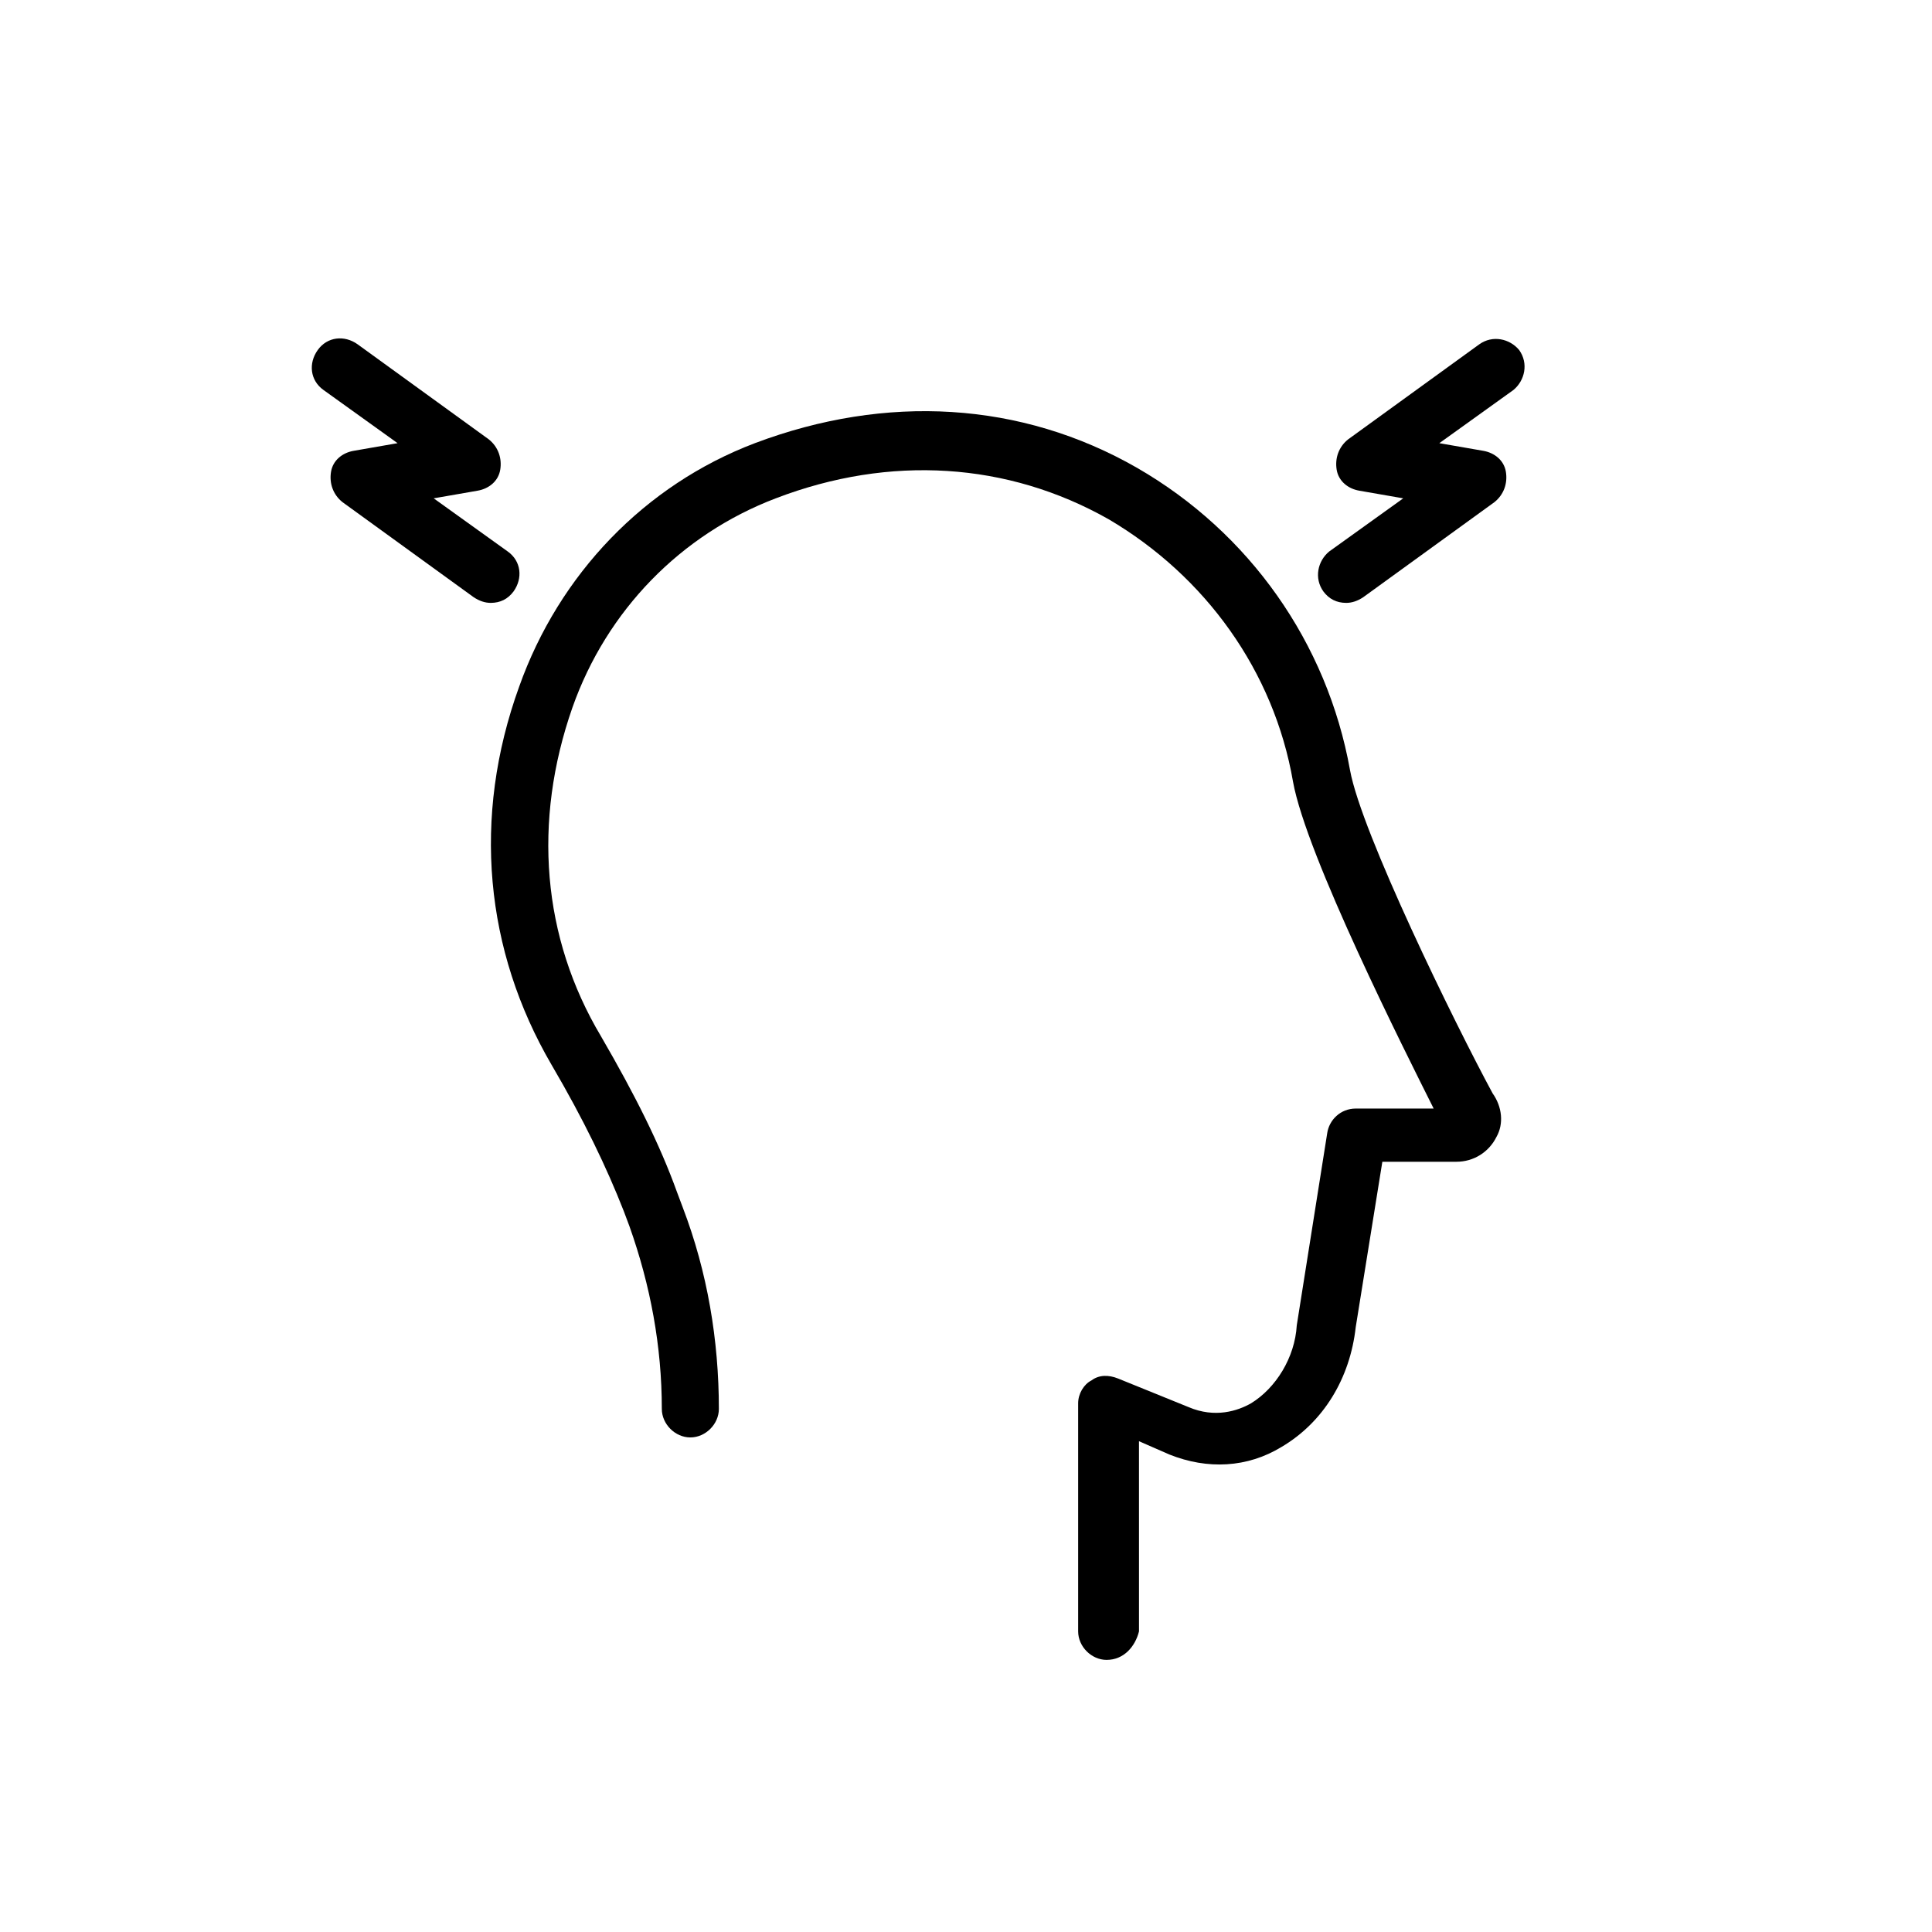 <?xml version="1.0" encoding="UTF-8"?>
<!-- Uploaded to: SVG Repo, www.svgrepo.com, Generator: SVG Repo Mixer Tools -->
<svg fill="#000000" width="800px" height="800px" version="1.1" viewBox="144 144 512 512" xmlns="http://www.w3.org/2000/svg">
 <g>
  <path d="m437.28 583.89c-4.031 0-7.559-3.527-7.559-7.559v-60.457c0-2.519 1.512-5.039 3.527-6.047 2.016-1.512 4.535-1.512 7.055-0.504l18.641 7.559c7.055 3.023 13.098 1.008 16.625-1.008 6.551-4.031 11.586-12.09 12.09-20.656l8.062-50.887c0.504-3.527 3.527-6.551 7.559-6.551h20.656c-7.559-15.113-33.754-67.008-37.281-86.656-5.039-29.223-23.176-54.41-48.871-69.527-26.703-15.113-57.938-17.129-88.168-5.543-25.191 9.574-44.84 29.727-53.906 55.418-10.578 30.23-8.062 60.961 7.559 87.16 9.07 15.617 15.617 28.719 20.152 41.312l1.512 4.031c6.551 17.129 9.574 35.266 9.574 53.402 0 4.031-3.527 7.559-7.559 7.559s-7.559-3.527-7.559-7.559c0-16.625-3.023-32.746-8.566-48.367l-1.512-4.031c-4.535-11.586-10.578-24.184-19.145-38.793-17.633-30.23-21.16-65.496-8.566-100.26 10.578-29.727 33.25-53.402 62.473-64.488 34.762-13.098 70.535-11.082 101.27 6.551 29.727 17.129 50.383 46.352 56.426 80.105 3.023 16.625 27.711 67.008 37.785 85.648 2.519 3.527 3.023 8.062 1.008 11.586-2.016 4.031-6.047 6.551-10.578 6.551h-19.648l-7.055 43.832c-1.512 13.602-8.566 25.191-19.648 31.738-9.07 5.543-19.648 6.047-29.727 2.016l-8.062-3.527 0.004 50.391c-1.008 4.031-4.027 7.559-8.562 7.559z"/>
  <path d="m500.76 303.77c-2.519 0-4.535-1.008-6.047-3.023-2.519-3.527-1.512-8.062 1.512-10.578l19.648-14.105-11.59-2.016c-3.023-0.504-5.543-2.519-6.047-5.543-0.504-3.023 0.504-6.047 3.023-8.062l34.762-25.191c3.527-2.519 8.062-1.512 10.578 1.512 2.519 3.527 1.512 8.062-1.512 10.578l-19.648 14.105 11.586 2.016c3.023 0.504 5.543 2.519 6.047 5.543 0.504 3.023-0.504 6.047-3.023 8.062l-34.762 25.191c-1.504 1.008-3.016 1.512-4.527 1.512z"/>
  <path d="m274.05 303.77c-1.512 0-3.023-0.504-4.535-1.512l-34.762-25.191c-2.519-2.016-3.527-5.039-3.023-8.062 0.504-3.023 3.023-5.039 6.047-5.543l11.586-2.016-19.648-14.105c-3.527-2.519-4.031-7.055-1.512-10.578 2.519-3.527 7.055-4.031 10.578-1.512l34.762 25.191c2.519 2.016 3.527 5.039 3.023 8.062-0.504 3.023-3.023 5.039-6.047 5.543l-11.586 2.016 19.648 14.105c3.527 2.519 4.031 7.055 1.512 10.578-1.508 2.016-3.523 3.023-6.043 3.023z"/>
 </g>
</svg>
